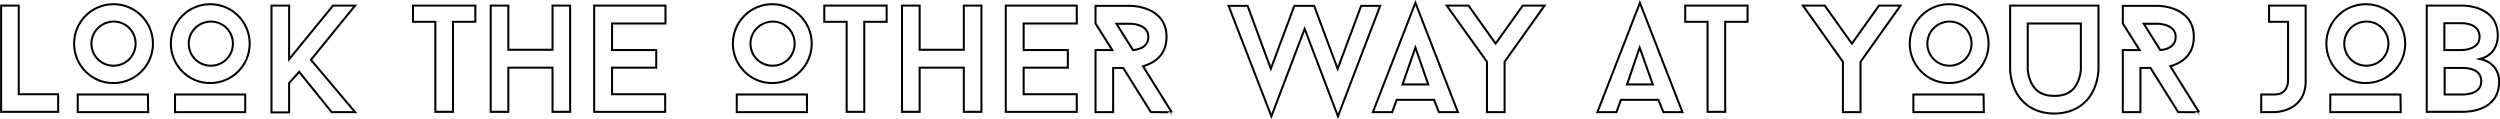 <?xml version="1.0" encoding="UTF-8"?> <!-- Generator: Adobe Illustrator 26.1.0, SVG Export Plug-In . SVG Version: 6.00 Build 0) --> <svg xmlns="http://www.w3.org/2000/svg" xmlns:xlink="http://www.w3.org/1999/xlink" id="Layer_1" x="0px" y="0px" viewBox="0 0 894.1 42.7" style="enable-background:new 0 0 894.1 42.7;" xml:space="preserve"> <style type="text/css"> .st0{fill:none;stroke:#000000;stroke-width:0.727;stroke-miterlimit:10;} </style> <g> <g> <path class="st0" d="M20.8,33.7V40H0.4V2h6.3v31.7H20.8z"></path> <path class="st0" d="M26.5,15.6c0-7.8,6.3-14.1,14.1-14.1s14.1,6.3,14.1,14.1s-6.3,14.1-14.1,14.1C32.8,29.8,26.5,23.4,26.5,15.6z M53,40.1H27.8v-6.3h25.1L53,40.1L53,40.1z M32.7,15.6c0,4.4,3.5,7.9,7.9,7.9s7.9-3.5,7.9-7.9s-3.5-7.9-7.9-7.9 C36.2,7.8,32.7,11.3,32.7,15.6z"></path> <path class="st0" d="M61.1,15.6c0-7.8,6.3-14.1,14.1-14.1s14.1,6.3,14.1,14.1S83,29.7,75.2,29.7C67.5,29.8,61.1,23.4,61.1,15.6z M87.7,40.1H62.6v-6.3h25.1V40.1z M67.5,15.6c0,4.4,3.5,7.9,7.9,7.9c4.4,0,7.9-3.5,7.9-7.9s-3.5-7.9-7.9-7.9 C70.9,7.8,67.5,11.3,67.5,15.6z"></path> <path class="st0" d="M111.2,21.4l15.8,18.7h-8.4L107,25.7l-3.6,4v10.5h-6.3V2h6.3v19.2L119.1,2h7.9L111.2,21.4z"></path> <path class="st0" d="M170,7.8h-8V40h-6.3V7.8h-8V2H170V7.8z"></path> <path class="st0" d="M203.9,2v38h-6.3V24.2h-15.8V40h-6.3V2h6.3v15.8h15.8V2H203.9z"></path> <path class="st0" d="M218.9,8.4v9.5h15.8v6.3h-15.8v9.5h19v6.3h-25.4V2H238v6.4H218.9z"></path> <path class="st0" d="M262.1,15.6c0-7.8,6.3-14.1,14.1-14.1s14.1,6.3,14.1,14.1s-6.3,14.1-14.1,14.1 C268.5,29.8,262.1,23.4,262.1,15.6z M288.6,40.1h-25.1v-6.3h25.1V40.1z M268.4,15.6c0,4.4,3.5,7.9,7.9,7.9c4.4,0,7.9-3.5,7.9-7.9 s-3.5-7.9-7.9-7.9C271.9,7.8,268.4,11.3,268.4,15.6z"></path> <path class="st0" d="M317.1,7.8h-8V40h-6.3V7.8h-8V2h22.3V7.8z"></path> <path class="st0" d="M351,2v38h-6.3V24.2h-15.8V40h-6.3V2h6.3v15.8h15.8V2H351z"></path> <path class="st0" d="M366.1,8.4v9.5h15.8v6.3h-15.8v9.5h19v6.3h-25.4V2h25.4v6.4H366.1z"></path> <path class="st0" d="M411.6,40.1l-9.9-15.8h-3.6v15.8h-6.3V17.9h6l-6-9.5V2.1h12.7c0,0,12.7,0,12.7,11.1c0,6.8-4.7,9.4-8.4,10.5 l10.3,16.5C419.1,40.1,411.6,40.1,411.6,40.1z M405.2,17.9c1.7-0.1,5.5-0.9,5.5-4.7c0-4.7-6.3-4.7-6.3-4.7h-5.1L405.2,17.9z"></path> <path class="st0" d="M478.5,41.6l-11.9-31.3l-11.9,31.3L439.4,2.1h6.8l8.3,22.5l8.4-22.5h7.1l8.4,22.5l8.4-22.5h6.8L478.5,41.6z"></path> <path class="st0" d="M512.9,35.7h-13.4l-1.6,4.4H491L506.2,1l15.2,39.1h-6.8L512.9,35.7z M501.6,30.2h9.2L506.2,17L501.6,30.2z"></path> <path class="st0" d="M552.4,2l-14.3,20.1v18h-6.3v-18L517.4,2h7.8l9.7,13.6L544.6,2H552.4z"></path> <path class="st0" d="M593.1,35.7h-13.4l-1.6,4.4h-6.8L586.5,1l15.2,39.1h-6.8L593.1,35.7z M581.9,30.2h9.2L586.4,17L581.9,30.2z"></path> <path class="st0" d="M625,7.8h-8V40h-6.3V7.8h-8V2H625L625,7.8L625,7.8z"></path> <path class="st0" d="M679.7,2l-14.3,20.1v18h-6.3v-18L644.8,2h7.8l9.7,13.6L672,2H679.7z"></path> <path class="st0" d="M683,15.6c0-7.8,6.3-14.1,14.1-14.1c7.8,0,14.1,6.3,14.1,14.1s-6.3,14.1-14.1,14.1 C689.3,29.8,683,23.4,683,15.6z M709.5,40.1h-25.2v-6.3h25.1L709.5,40.1L709.5,40.1z M689.3,15.6c0,4.4,3.5,7.9,7.9,7.9 s7.9-3.5,7.9-7.9s-3.5-7.9-7.9-7.9C692.7,7.8,689.3,11.3,689.3,15.6z"></path> <path class="st0" d="M750.5,2v22.8c0,0.4-0.1,4-1.9,7.7c-2.6,5.2-7.6,8.1-13.9,8.1c-6.3,0-11.3-2.9-13.9-8.1 c-1.8-3.7-1.9-7.3-1.9-7.7V2H750.5z M744.2,24.8V8.4h-19v16.4c0,0,0.1,2.6,1.4,5.1c1.6,3,4.2,4.4,8.1,4.4c4,0,6.6-1.4,8.1-4.4 C744.1,27.4,744.2,24.9,744.2,24.8z"></path> <path class="st0" d="M779,40.1l-9.9-15.8h-3.6v15.8h-6.3V17.9h6l-6-9.5V2.1h12.7c0,0,12.7,0,12.7,11.1c0,6.8-4.7,9.4-8.4,10.5 l10.3,16.5C786.5,40.1,779,40.1,779,40.1z M772.6,17.9c1.7-0.1,5.5-0.9,5.5-4.7c0-4.7-6.3-4.7-6.3-4.7h-5.1L772.6,17.9z"></path> <path class="st0" d="M824.6,2v27c0,11.1-11.1,11.1-11.1,11.1h-4.8v-6.3h4.8c4.8,0,4.8-4.7,4.8-4.7V7.8h-6.8V2H824.6z"></path> <path class="st0" d="M832,15.6c0-7.8,6.3-14.1,14.1-14.1s14.1,6.3,14.1,14.1s-6.3,14.1-14.1,14.1C838.4,29.8,832,23.4,832,15.6z M858.6,40.1h-25.2v-6.3h25.1L858.6,40.1L858.6,40.1z M838.4,15.6c0,4.4,3.5,7.9,7.9,7.9s7.9-3.5,7.9-7.9s-3.5-7.9-7.9-7.9 C841.8,7.8,838.4,11.3,838.4,15.6z"></path> <path class="st0" d="M893.8,29.1c0,10.5-10.7,10.9-13.2,10.9h-12.7V2h12.7c0,0,12.7-0.3,12.7,10.7c0,5-3.1,7.6-6.3,8.4 C894.1,22.6,893.8,29.1,893.8,29.1z M874.2,17.9h6.3c0,0,6.3,0,6.3-4.7c0-5.1-6.3-4.9-6.3-4.9h-6.3V17.9z M887.4,29 c0-5.1-6.8-4.7-6.8-4.7h-6.3v9.5h6.3C883.2,33.8,887.4,33.1,887.4,29z"></path> </g> </g> </svg> 